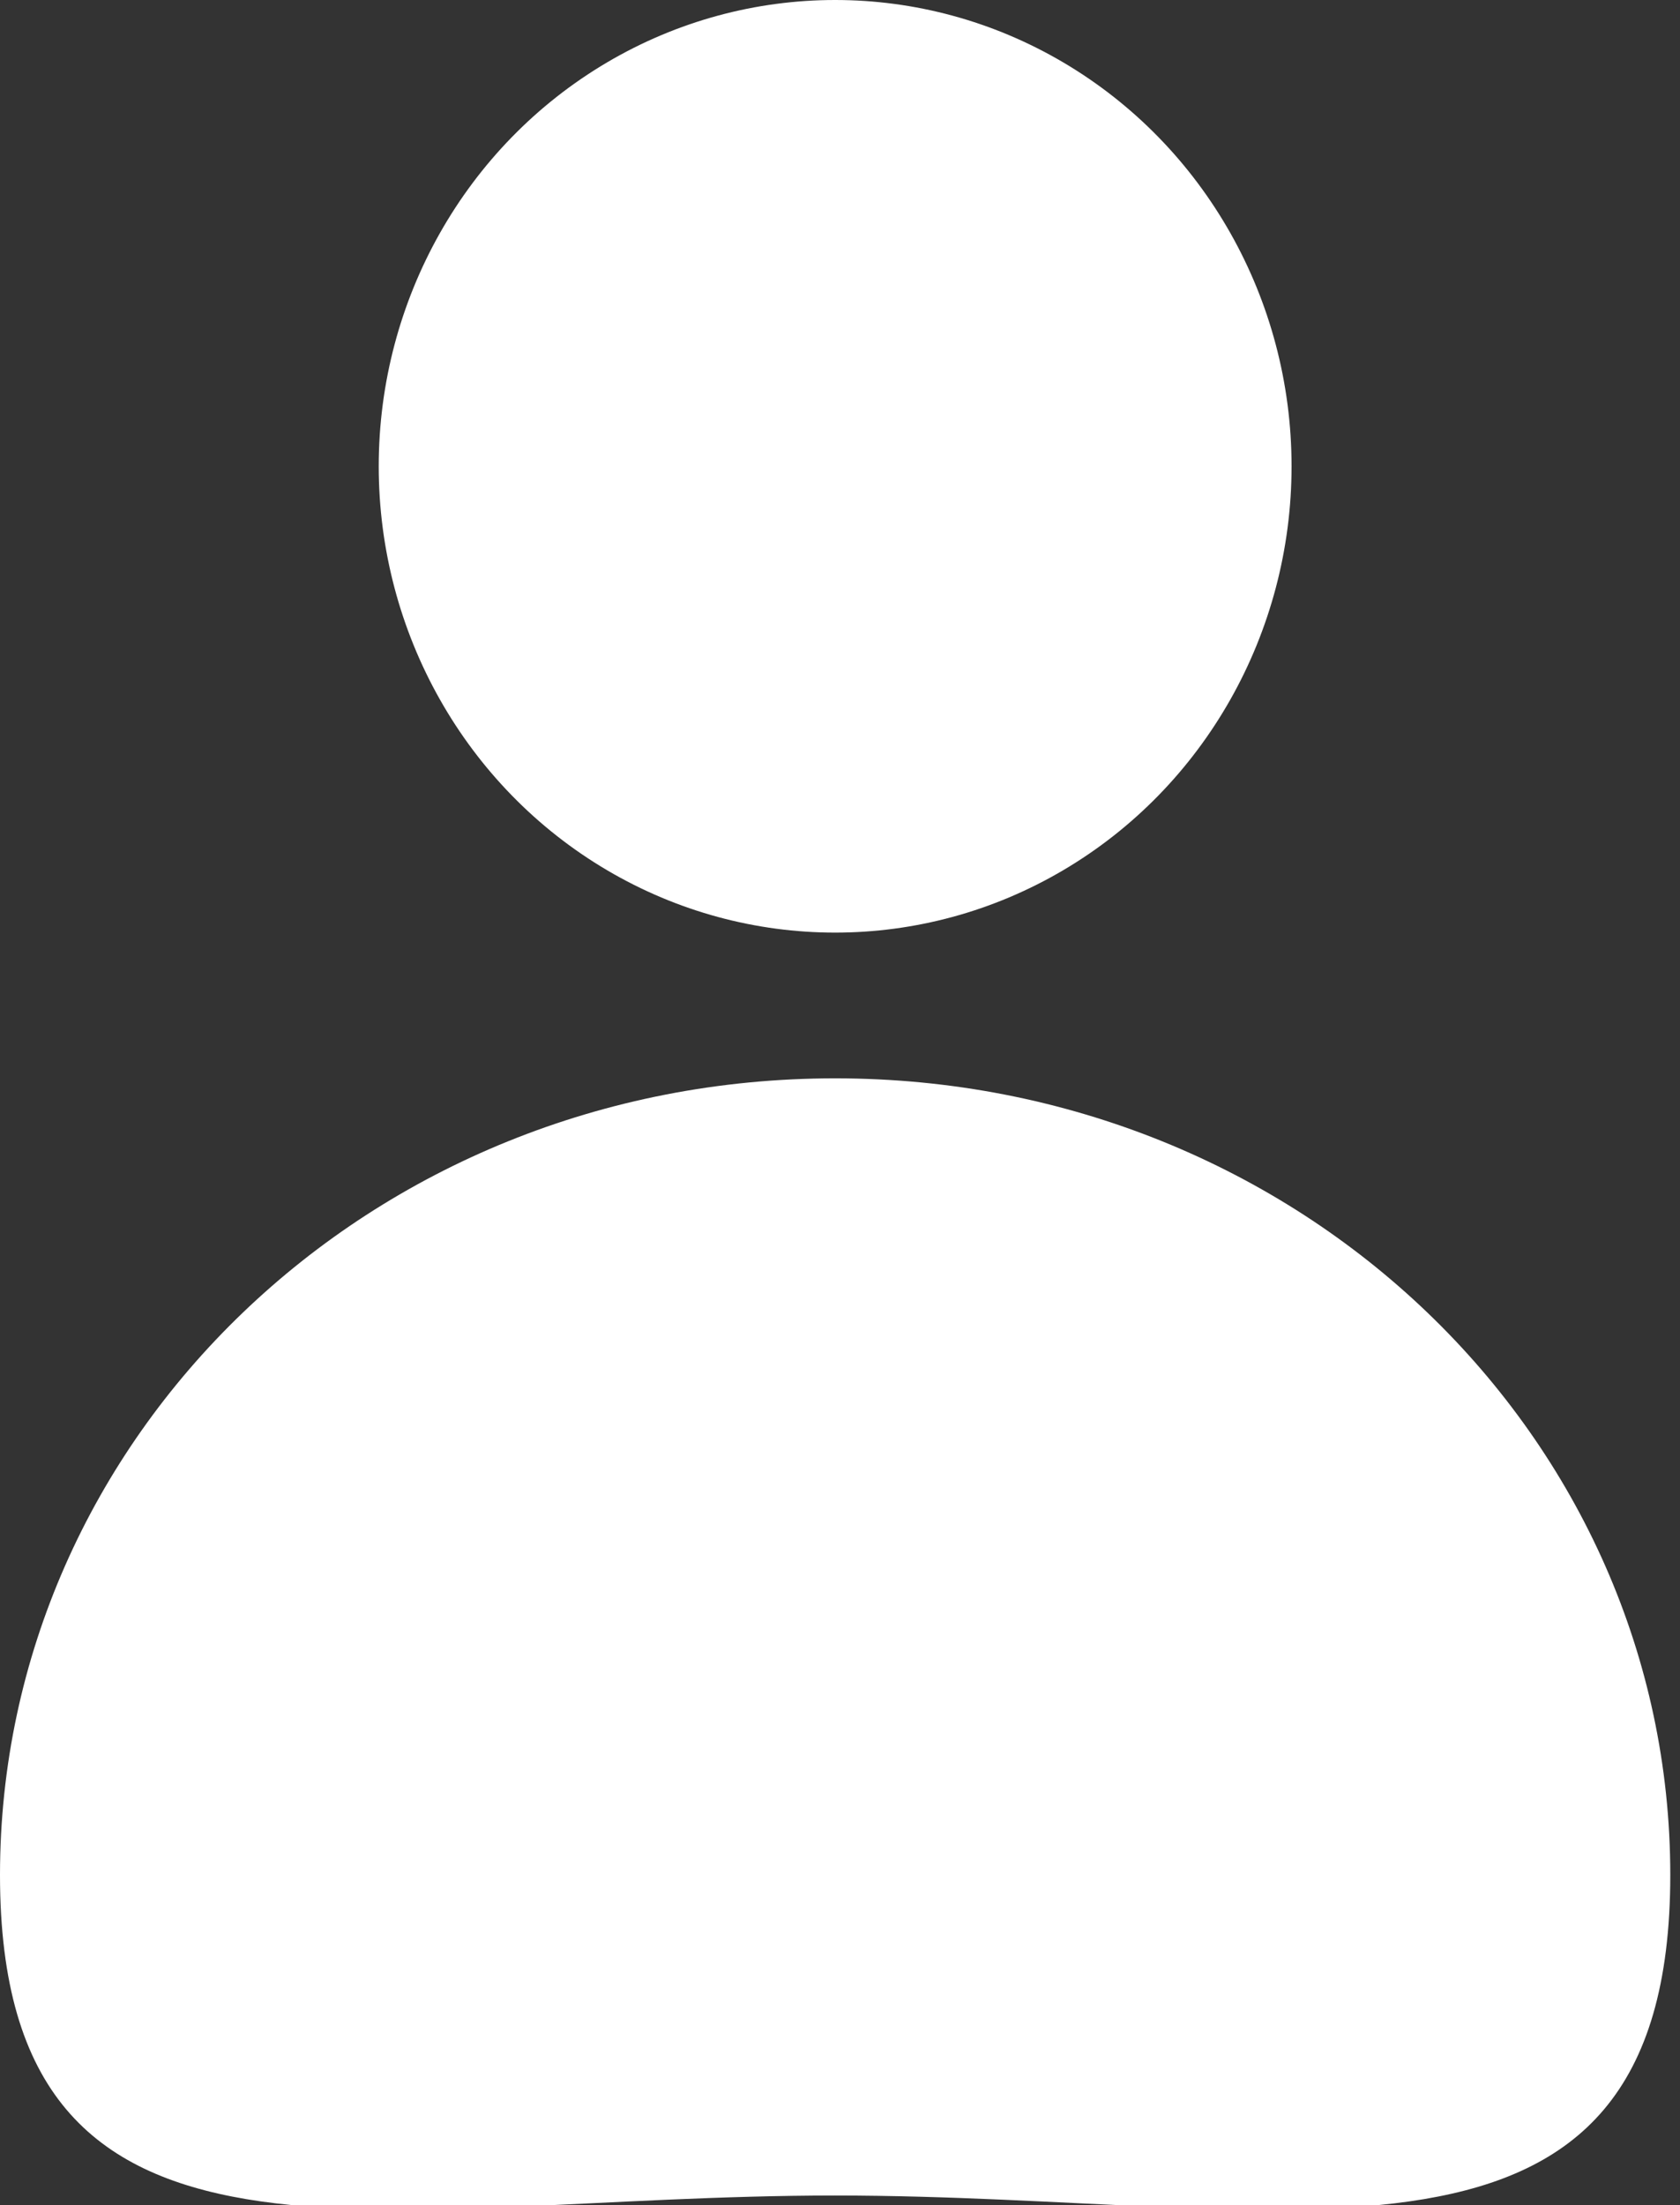 <?xml version="1.0" encoding="utf-8"?>
<!-- Generator: Adobe Illustrator 26.3.1, SVG Export Plug-In . SVG Version: 6.00 Build 0)  -->
<svg version="1.1" id="Ebene_1" xmlns="http://www.w3.org/2000/svg" xmlns:xlink="http://www.w3.org/1999/xlink" x="0px" y="0px"
	 width="17.3px" height="22.7px" viewBox="0 0 17.3 22.7" style="enable-background:new 0 0 17.3 22.7;" xml:space="preserve">
<rect x="0" y="0" width="17.3" height="22.7" fill="#333333" stroke="none"/>
<style type="text/css">
	.st0{display:none;fill:#353535;}
	.st1{display:none;}
	.st2{fill:#FFFFFF;}
</style>
<path class="st0" d="M16.6,0c9.2,0,16.6,7.4,16.6,16.6s-7.4,16.6-16.6,16.6C7.4,33.2,0,25.8,0,16.6S7.4,0,16.6,0z"/>
<rect x="20.4" y="21.6" class="st1" width="2.9" height="1.8"/>
<g>
	<ellipse class="st2" cx="8.6" cy="4.8" rx="4.7" ry="4.8"/>
	<path class="st2" d="M8.6,11.1c-4.8,0-8.6,3.7-8.6,8.2s3.9,3.3,8.6,3.3s8.6,1.2,8.6-3.3S13.4,11.1,8.6,11.1z"/>
</g>
</svg>
